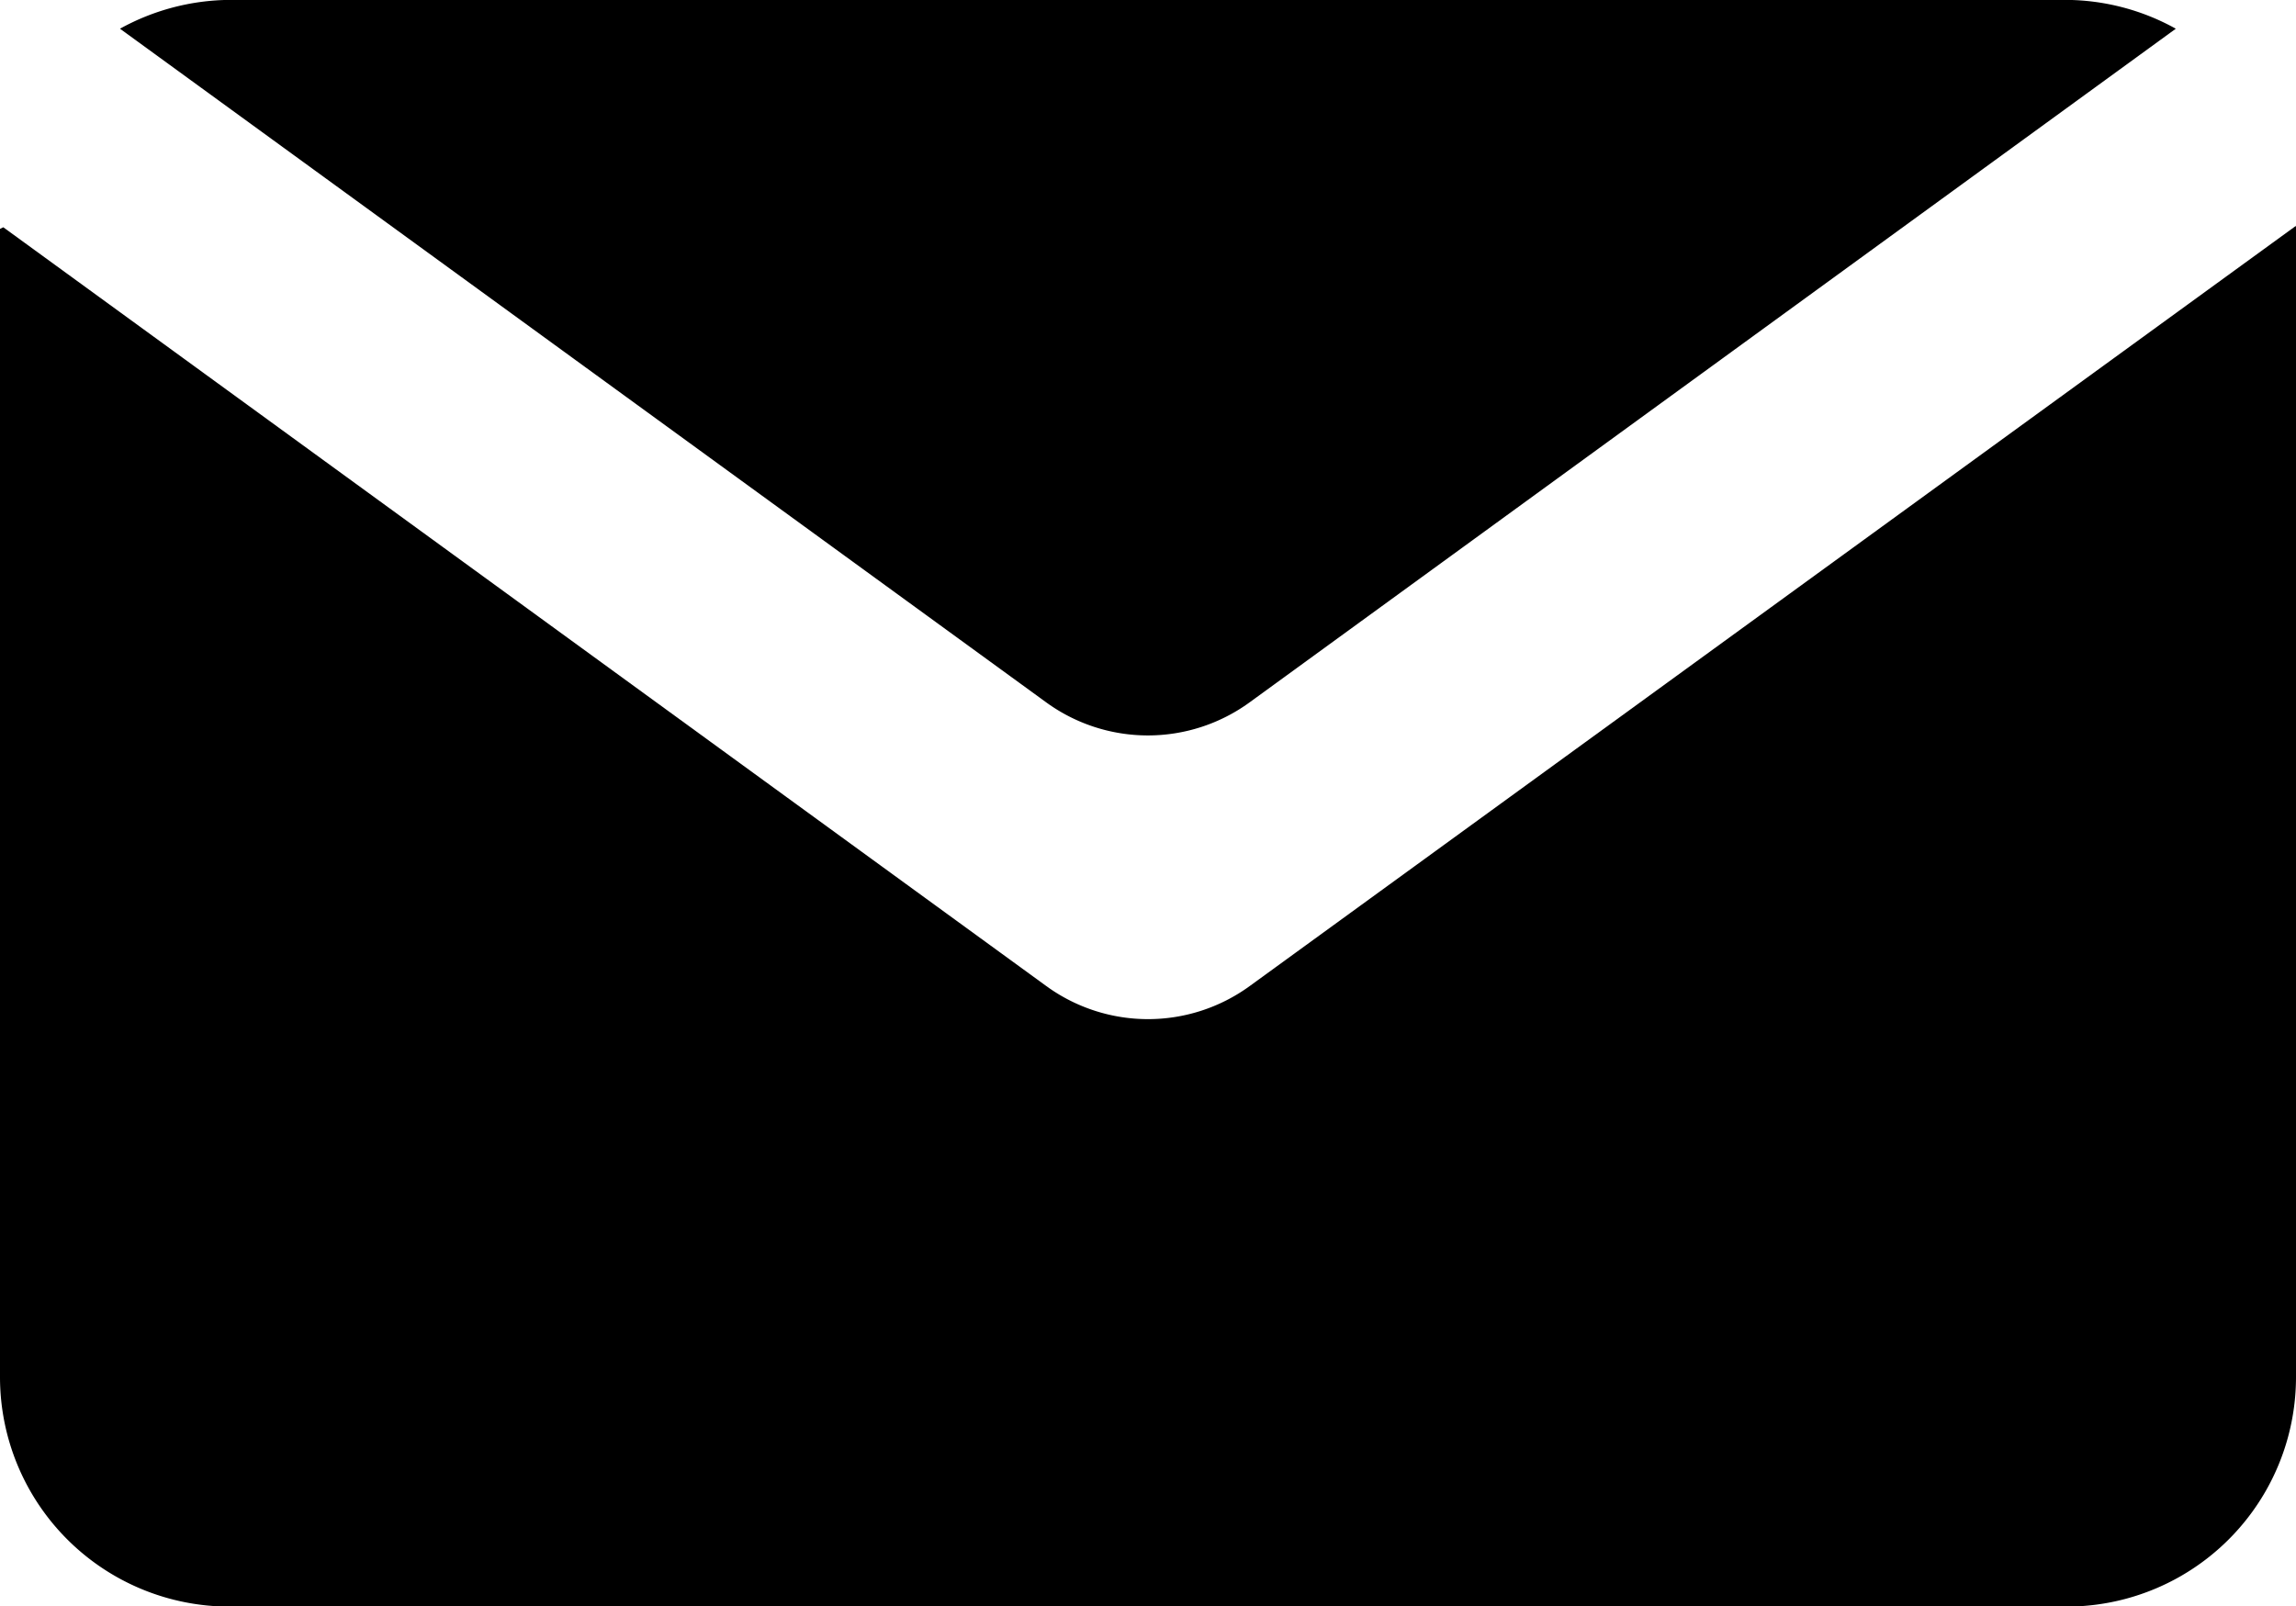 <svg xmlns="http://www.w3.org/2000/svg" width="22.313" height="15.613" viewBox="0 0 22.313 15.613"><g id="mail" transform="translate(-2.5 -16.763)"><path id="Path_928" data-name="Path 928" d="M12.669,33.5,2.532,26.124,2.5,26.14V37.3a2.231,2.231,0,0,0,2.231,2.231H22.582A2.231,2.231,0,0,0,24.813,37.3V26.114l-.006,0L14.644,33.5a1.68,1.68,0,0,1-1.975,0Z" transform="translate(0 -7.152)"></path><path id="Path_929" data-name="Path 929" d="M18.444,23.589l9-6.547a2.219,2.219,0,0,0-1.065-.28H8.53a2.237,2.237,0,0,0-1.065.28l9,6.547A1.68,1.68,0,0,0,18.444,23.589Z" transform="translate(-3.799)"></path></g></svg>